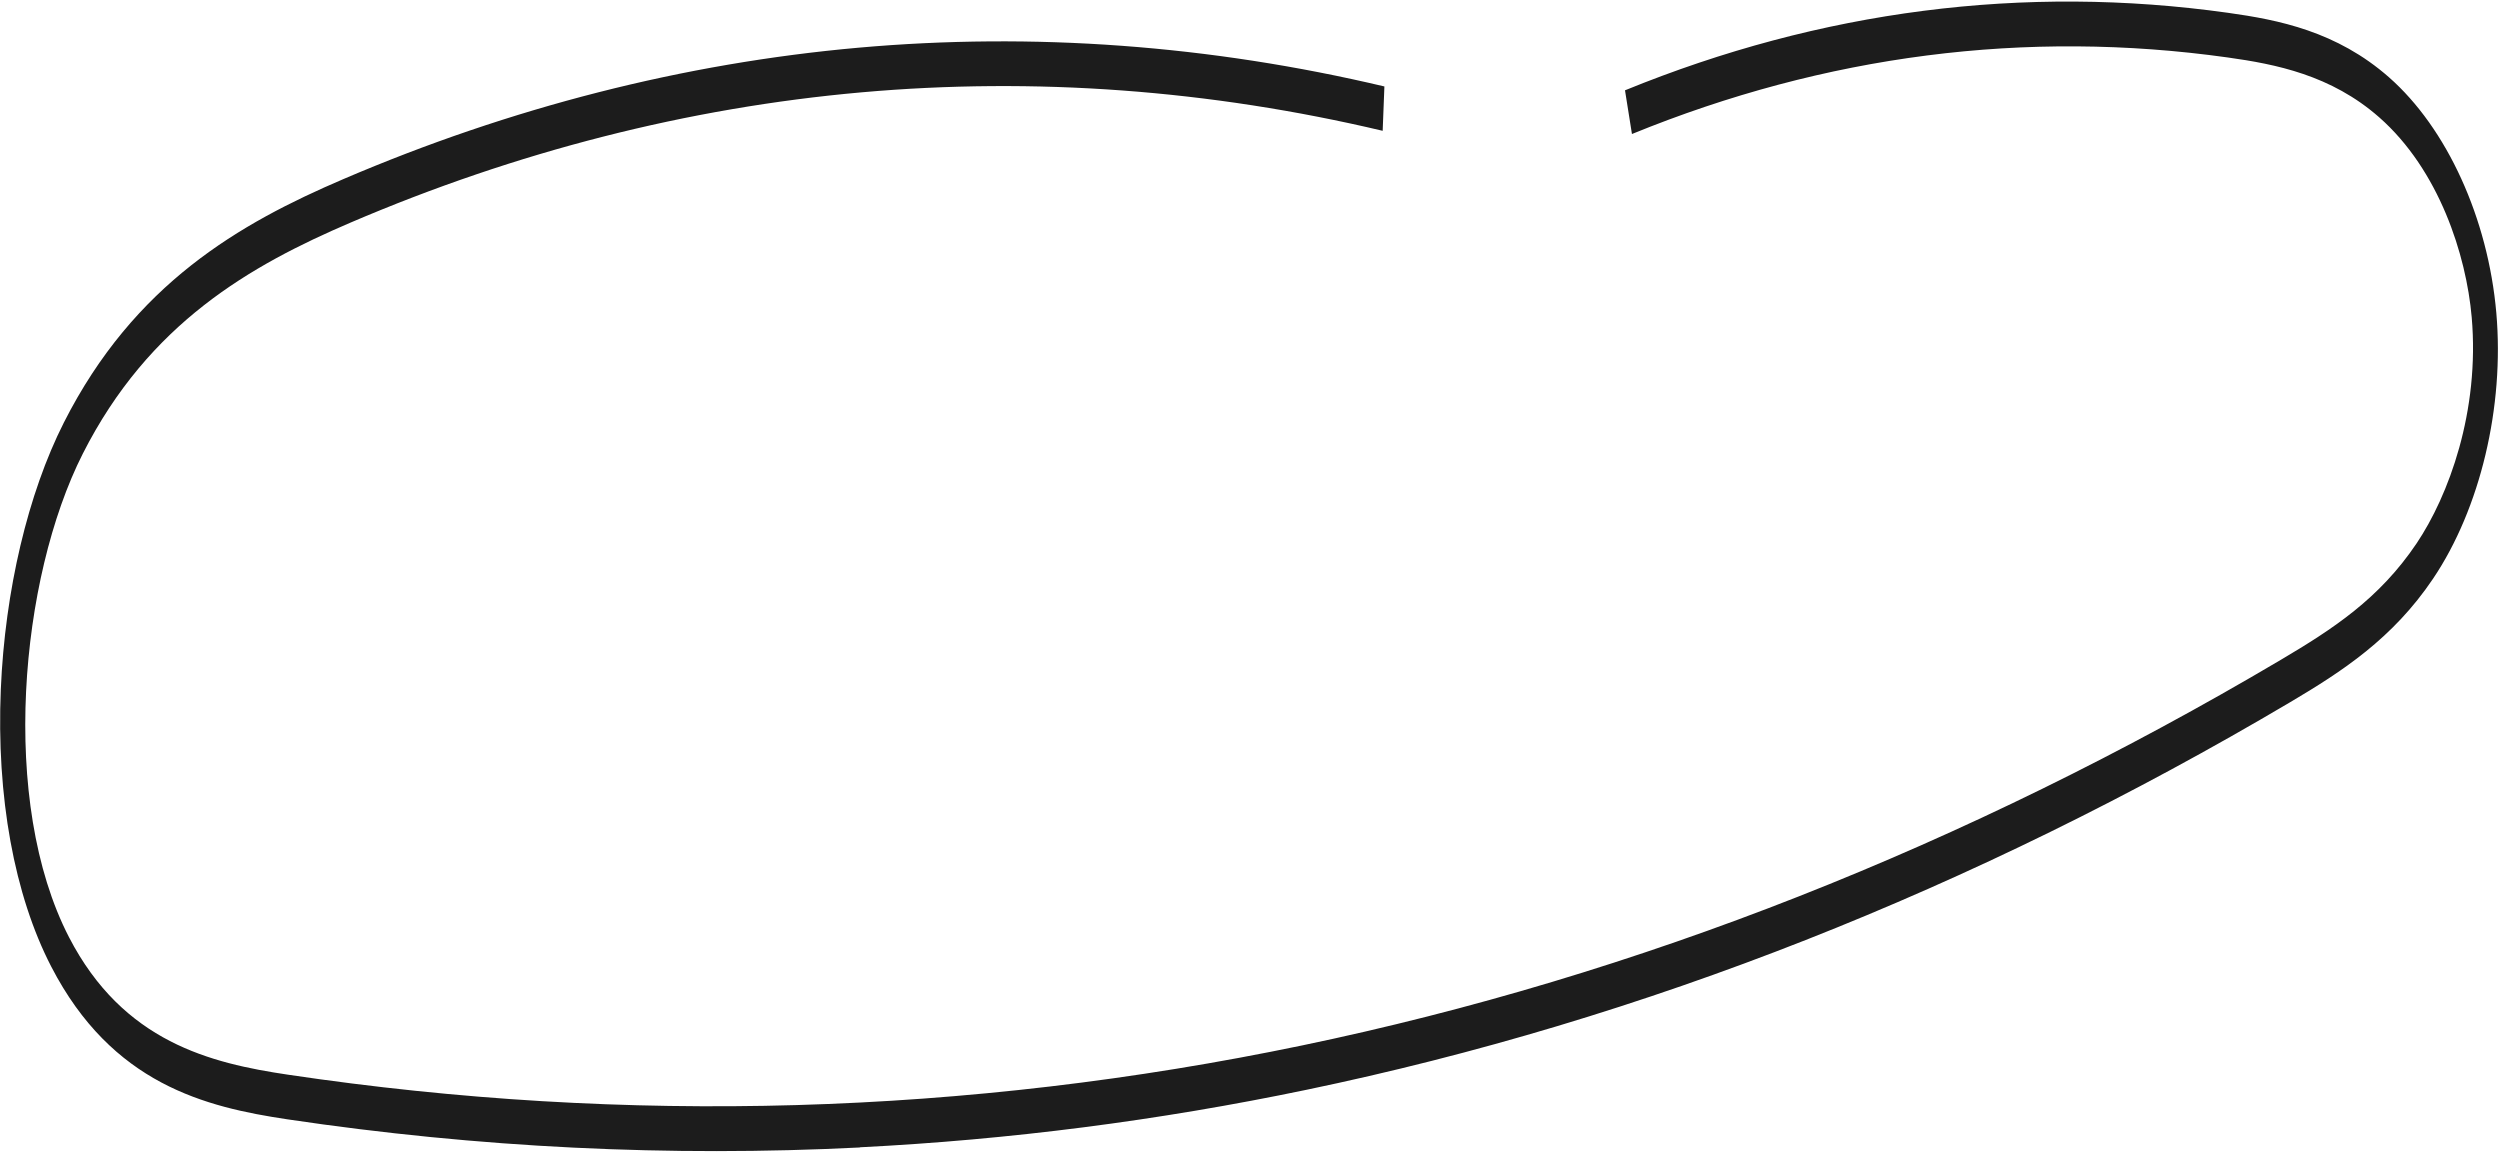 <svg width="1000" height="461" viewBox="0 0 1000 461" fill="none" xmlns="http://www.w3.org/2000/svg">
<path d="M343.968 458.988C267.719 462.823 191.209 459.082 115.094 447.75C82.066 442.827 44.792 433.651 20.499 386.65C5.679 357.991 -1.48 318.578 0.326 275.701C1.987 236.275 11.181 197.403 25.542 169.035C53.686 113.459 95.917 89.377 137.362 71.631C204.278 42.97 273.619 25.293 343.446 19.072C413.274 12.87 484.045 18.083 553.76 34.581L553.07 52.322C483.948 35.956 413.787 30.784 344.554 36.939C275.321 43.093 206.57 60.634 140.237 89.032C100.246 106.166 59.576 129.219 33.108 181.5C7.907 231.277 -0.32 320.852 27.613 374.9C49.282 416.83 84.24 425.28 115.301 429.89C250.45 450.003 386.889 446.066 520.82 418.179C654.75 390.293 786.458 338.407 912.283 263.961C933.183 251.59 951.69 239.554 966.594 217.42C979.432 198.35 991.976 164.531 988.677 126.843C986.503 102.016 975.644 67.992 951.668 46.916C932.391 29.981 910.274 25.676 891.066 22.982C810.413 11.681 730.239 21.974 652.78 53.605L650 36.127C728.414 4.108 809.577 -6.324 891.223 5.124C911.384 7.949 934.648 12.502 955.592 30.913C978.765 51.276 995.224 87.387 998.526 125.128C1001.81 162.655 992.12 203.417 973.224 231.475C957.116 255.409 936.931 268.534 915.925 280.964C789.492 355.782 657.149 407.915 522.568 435.924C463.41 448.245 403.77 455.909 343.964 458.917L343.968 458.988Z" fill="#1C1C1C"/>
</svg>
